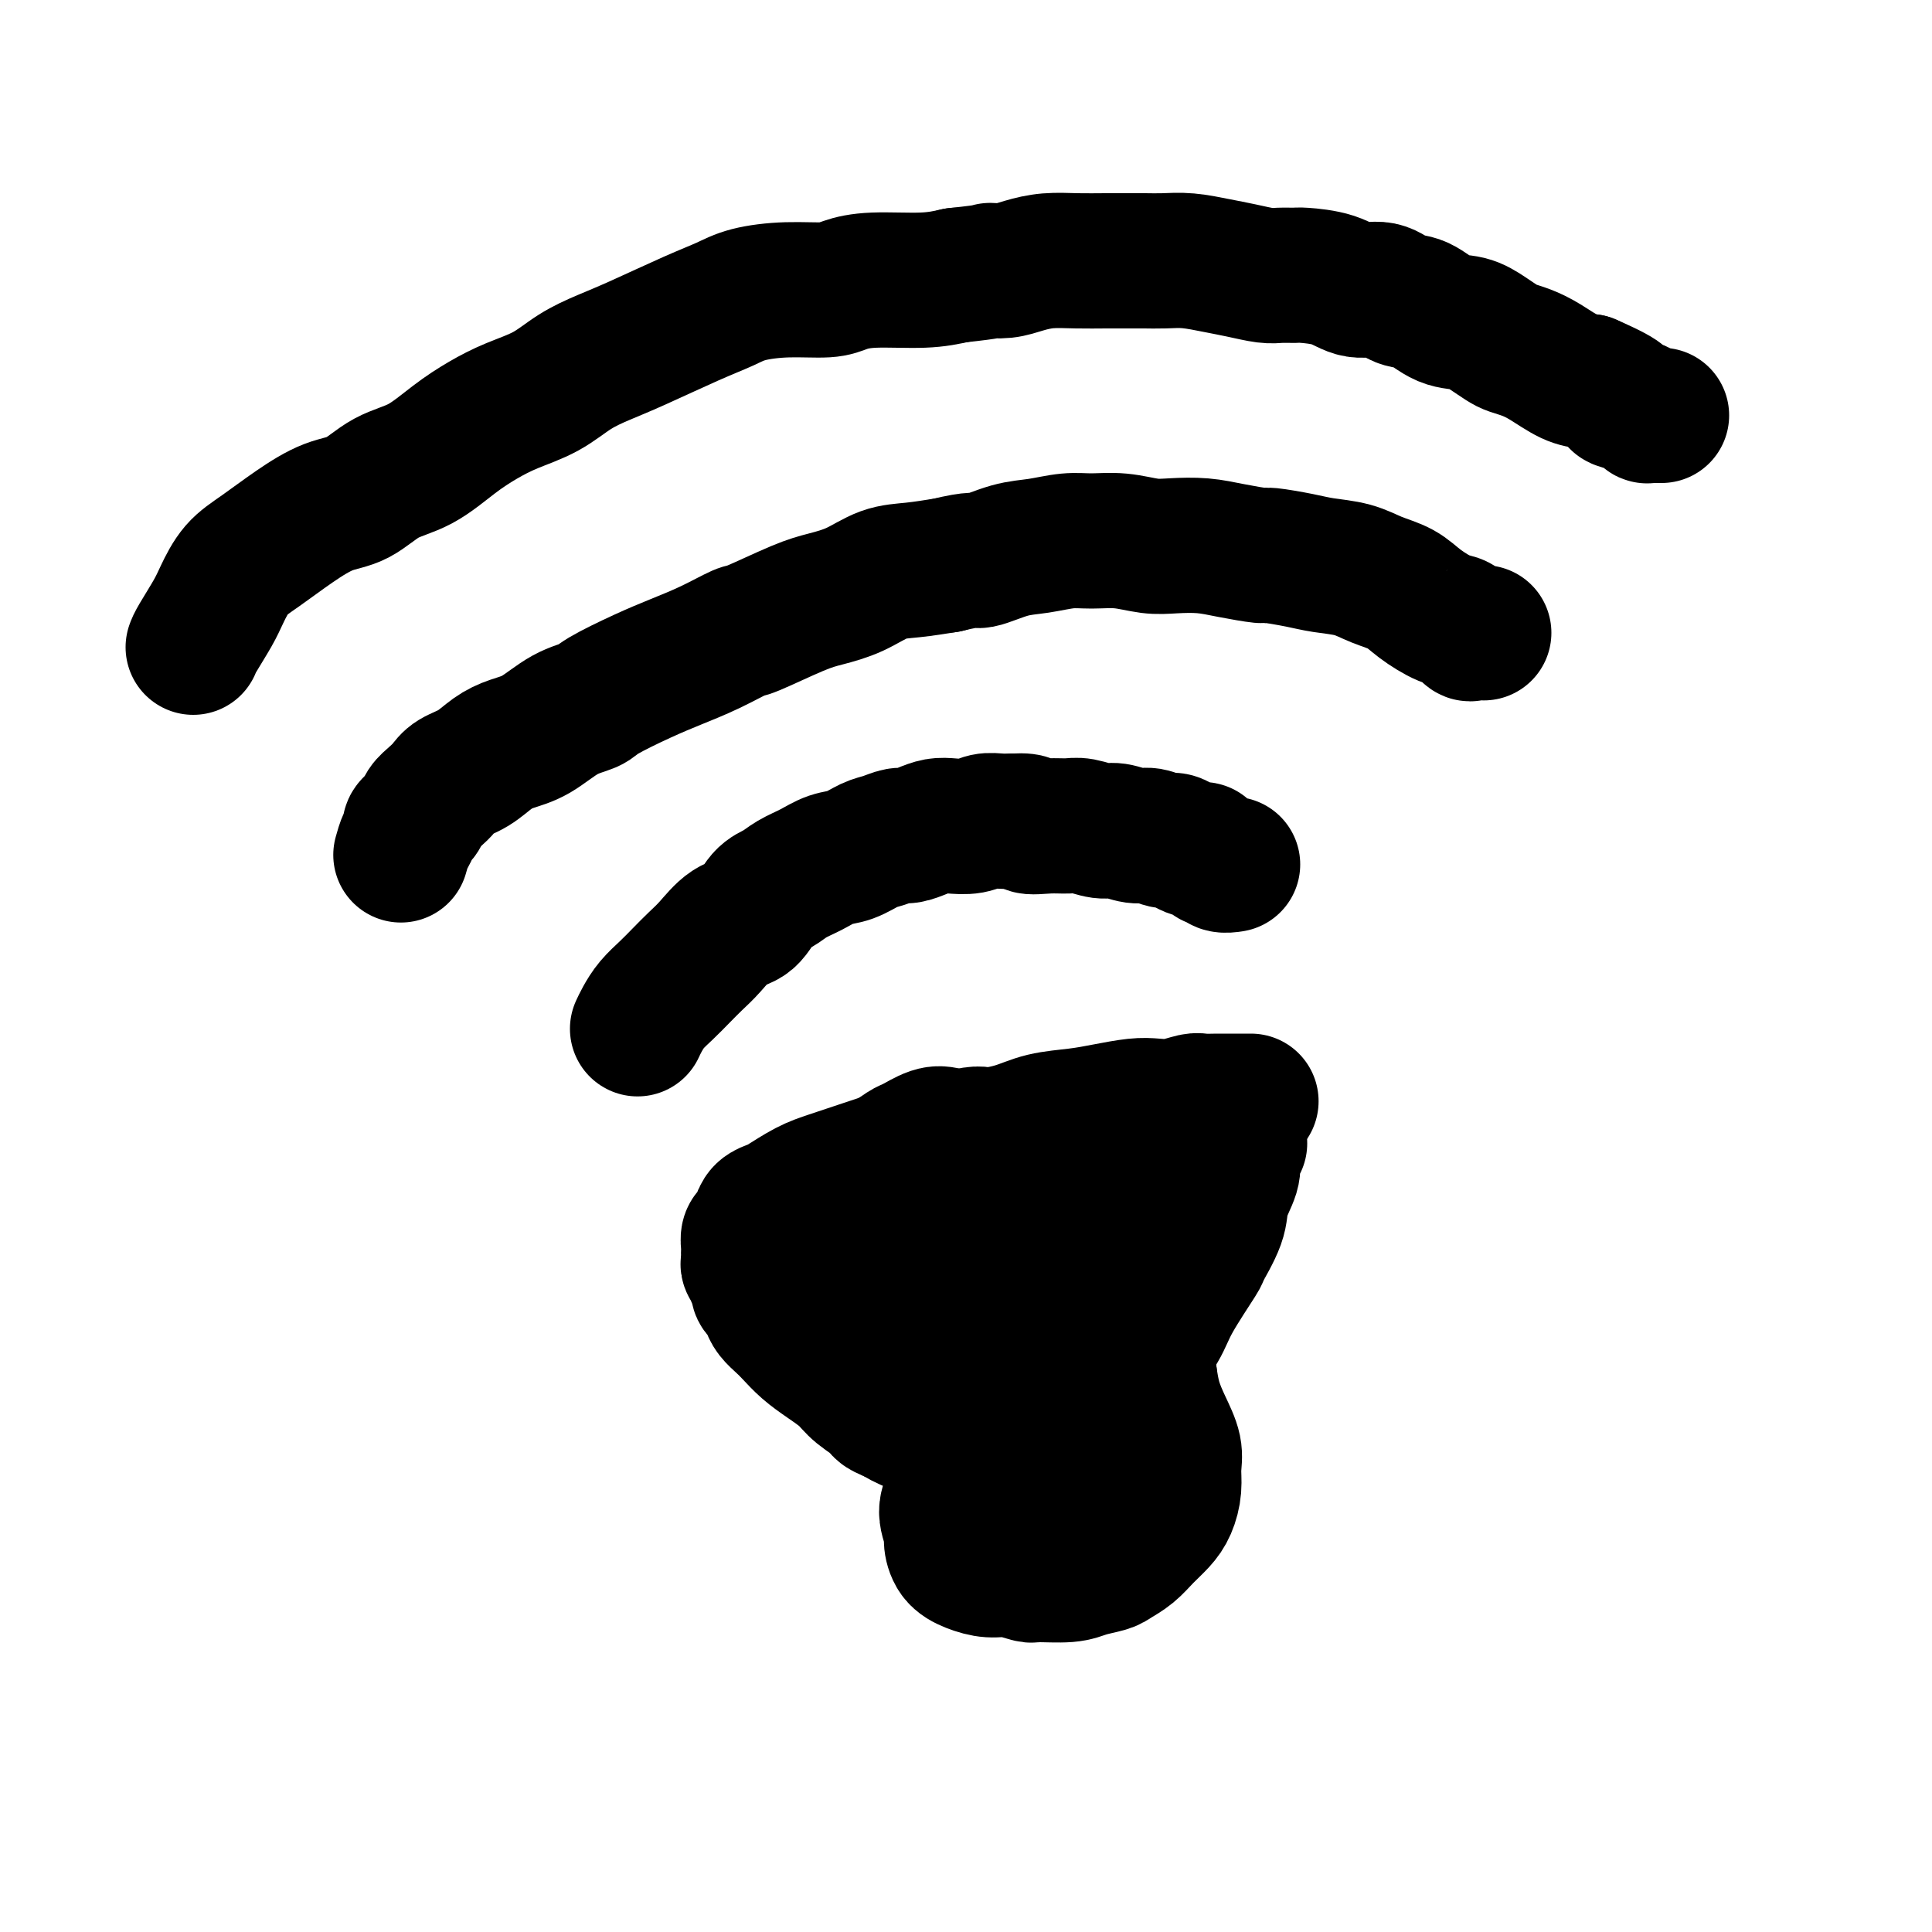 <svg viewBox='0 0 400 400' version='1.1' xmlns='http://www.w3.org/2000/svg' xmlns:xlink='http://www.w3.org/1999/xlink'><g fill='none' stroke='#000000' stroke-width='28' stroke-linecap='round' stroke-linejoin='round'><path d='M196,235c-0.844,-0.219 -1.688,-0.437 -3,0c-1.312,0.437 -3.093,1.530 -4,2c-0.907,0.470 -0.939,0.318 -2,1c-1.061,0.682 -3.150,2.199 -4,3c-0.850,0.801 -0.462,0.885 -1,2c-0.538,1.115 -2.001,3.261 -3,5c-0.999,1.739 -1.533,3.073 -2,4c-0.467,0.927 -0.866,1.448 -1,3c-0.134,1.552 -0.001,4.133 0,5c0.001,0.867 -0.128,0.018 0,1c0.128,0.982 0.514,3.796 1,6c0.486,2.204 1.074,3.798 2,5c0.926,1.202 2.191,2.010 3,3c0.809,0.990 1.161,2.161 2,3c0.839,0.839 2.166,1.347 3,2c0.834,0.653 1.176,1.453 2,2c0.824,0.547 2.129,0.842 3,1c0.871,0.158 1.309,0.181 2,0c0.691,-0.181 1.636,-0.565 3,-1c1.364,-0.435 3.147,-0.920 4,-1c0.853,-0.080 0.777,0.244 2,0c1.223,-0.244 3.746,-1.056 5,-2c1.254,-0.944 1.239,-2.021 2,-3c0.761,-0.979 2.297,-1.860 3,-2c0.703,-0.140 0.574,0.462 1,0c0.426,-0.462 1.407,-1.989 2,-3c0.593,-1.011 0.796,-1.505 1,-2'/><path d='M217,269c2.024,-1.903 2.585,-1.661 3,-2c0.415,-0.339 0.686,-1.261 1,-2c0.314,-0.739 0.673,-1.296 1,-2c0.327,-0.704 0.624,-1.554 1,-2c0.376,-0.446 0.833,-0.486 1,-1c0.167,-0.514 0.046,-1.502 0,-2c-0.046,-0.498 -0.016,-0.506 0,-1c0.016,-0.494 0.016,-1.473 0,-2c-0.016,-0.527 -0.050,-0.602 0,-1c0.050,-0.398 0.183,-1.119 0,-2c-0.183,-0.881 -0.683,-1.923 -1,-3c-0.317,-1.077 -0.451,-2.190 -1,-3c-0.549,-0.810 -1.512,-1.316 -2,-2c-0.488,-0.684 -0.501,-1.545 -1,-2c-0.499,-0.455 -1.485,-0.504 -2,-1c-0.515,-0.496 -0.561,-1.439 -1,-2c-0.439,-0.561 -1.272,-0.739 -2,-1c-0.728,-0.261 -1.350,-0.606 -2,-1c-0.650,-0.394 -1.329,-0.837 -2,-1c-0.671,-0.163 -1.334,-0.045 -2,0c-0.666,0.045 -1.333,0.019 -2,0c-0.667,-0.019 -1.333,-0.031 -2,0c-0.667,0.031 -1.335,0.104 -2,0c-0.665,-0.104 -1.327,-0.385 -2,0c-0.673,0.385 -1.357,1.438 -2,2c-0.643,0.562 -1.244,0.634 -2,1c-0.756,0.366 -1.667,1.026 -2,2c-0.333,0.974 -0.090,2.262 0,3c0.090,0.738 0.026,0.925 0,1c-0.026,0.075 -0.013,0.037 0,0'/><path d='M198,262c-0.065,0.130 -0.131,0.259 0,1c0.131,0.741 0.458,2.093 1,3c0.542,0.907 1.297,1.369 2,2c0.703,0.631 1.353,1.432 2,2c0.647,0.568 1.289,0.905 2,1c0.711,0.095 1.489,-0.051 2,0c0.511,0.051 0.753,0.301 1,0c0.247,-0.301 0.497,-1.152 1,-2c0.503,-0.848 1.259,-1.691 2,-3c0.741,-1.309 1.469,-3.083 2,-4c0.531,-0.917 0.866,-0.976 1,-1c0.134,-0.024 0.067,-0.012 0,0'/><path d='M132,213c0.268,-0.578 0.536,-1.155 1,-2c0.464,-0.845 1.124,-1.957 2,-3c0.876,-1.043 1.970,-2.017 3,-3c1.030,-0.983 1.998,-1.976 3,-3c1.002,-1.024 2.039,-2.078 3,-3c0.961,-0.922 1.846,-1.713 3,-3c1.154,-1.287 2.576,-3.069 4,-4c1.424,-0.931 2.849,-1.012 4,-2c1.151,-0.988 2.030,-2.885 3,-4c0.970,-1.115 2.033,-1.450 3,-2c0.967,-0.550 1.837,-1.317 3,-2c1.163,-0.683 2.618,-1.282 4,-2c1.382,-0.718 2.692,-1.555 4,-2c1.308,-0.445 2.615,-0.497 4,-1c1.385,-0.503 2.849,-1.458 4,-2c1.151,-0.542 1.988,-0.671 3,-1c1.012,-0.329 2.198,-0.859 3,-1c0.802,-0.141 1.219,0.107 2,0c0.781,-0.107 1.927,-0.568 3,-1c1.073,-0.432 2.072,-0.834 3,-1c0.928,-0.166 1.785,-0.097 3,0c1.215,0.097 2.790,0.222 4,0c1.210,-0.222 2.057,-0.791 3,-1c0.943,-0.209 1.984,-0.060 3,0c1.016,0.060 2.008,0.030 3,0'/><path d='M210,170c4.206,-0.236 2.719,0.673 3,1c0.281,0.327 2.328,0.073 4,0c1.672,-0.073 2.968,0.037 4,0c1.032,-0.037 1.798,-0.221 3,0c1.202,0.221 2.840,0.848 4,1c1.160,0.152 1.844,-0.170 3,0c1.156,0.170 2.785,0.833 4,1c1.215,0.167 2.016,-0.162 3,0c0.984,0.162 2.152,0.814 3,1c0.848,0.186 1.375,-0.094 2,0c0.625,0.094 1.347,0.564 2,1c0.653,0.436 1.235,0.839 2,1c0.765,0.161 1.711,0.081 2,0c0.289,-0.081 -0.078,-0.161 0,0c0.078,0.161 0.603,0.565 1,1c0.397,0.435 0.667,0.901 1,1c0.333,0.099 0.730,-0.170 1,0c0.270,0.170 0.413,0.777 1,1c0.587,0.223 1.620,0.060 2,0c0.380,-0.060 0.109,-0.017 0,0c-0.109,0.017 -0.054,0.009 0,0'/><path d='M83,177c0.294,-1.059 0.589,-2.118 1,-3c0.411,-0.882 0.939,-1.587 1,-2c0.061,-0.413 -0.345,-0.533 0,-1c0.345,-0.467 1.442,-1.280 2,-2c0.558,-0.720 0.578,-1.347 1,-2c0.422,-0.653 1.246,-1.333 2,-2c0.754,-0.667 1.439,-1.320 2,-2c0.561,-0.680 0.998,-1.388 2,-2c1.002,-0.612 2.570,-1.130 4,-2c1.430,-0.870 2.723,-2.092 4,-3c1.277,-0.908 2.539,-1.501 4,-2c1.461,-0.499 3.120,-0.903 5,-2c1.880,-1.097 3.981,-2.888 6,-4c2.019,-1.112 3.955,-1.546 5,-2c1.045,-0.454 1.198,-0.928 3,-2c1.802,-1.072 5.253,-2.743 8,-4c2.747,-1.257 4.790,-2.102 7,-3c2.210,-0.898 4.589,-1.851 7,-3c2.411,-1.149 4.856,-2.495 6,-3c1.144,-0.505 0.986,-0.170 3,-1c2.014,-0.830 6.199,-2.824 9,-4c2.801,-1.176 4.217,-1.533 6,-2c1.783,-0.467 3.931,-1.043 6,-2c2.069,-0.957 4.057,-2.296 6,-3c1.943,-0.704 3.841,-0.773 6,-1c2.159,-0.227 4.580,-0.614 7,-1'/><path d='M196,117c6.093,-1.509 5.825,-0.782 7,-1c1.175,-0.218 3.793,-1.380 6,-2c2.207,-0.620 4.004,-0.698 6,-1c1.996,-0.302 4.191,-0.827 6,-1c1.809,-0.173 3.231,0.005 5,0c1.769,-0.005 3.884,-0.195 6,0c2.116,0.195 4.231,0.774 6,1c1.769,0.226 3.191,0.098 5,0c1.809,-0.098 4.006,-0.167 6,0c1.994,0.167 3.784,0.570 6,1c2.216,0.430 4.857,0.888 6,1c1.143,0.112 0.786,-0.122 2,0c1.214,0.122 3.998,0.598 6,1c2.002,0.402 3.223,0.729 5,1c1.777,0.271 4.111,0.486 6,1c1.889,0.514 3.335,1.327 5,2c1.665,0.673 3.549,1.207 5,2c1.451,0.793 2.467,1.845 4,3c1.533,1.155 3.581,2.415 5,3c1.419,0.585 2.208,0.497 3,1c0.792,0.503 1.585,1.599 2,2c0.415,0.401 0.451,0.107 1,0c0.549,-0.107 1.611,-0.029 2,0c0.389,0.029 0.105,0.008 0,0c-0.105,-0.008 -0.030,-0.002 0,0c0.030,0.002 0.015,0.001 0,0'/><path d='M40,134c0.127,-0.366 0.254,-0.732 1,-2c0.746,-1.268 2.112,-3.437 3,-5c0.888,-1.563 1.299,-2.520 2,-4c0.701,-1.480 1.690,-3.483 3,-5c1.310,-1.517 2.939,-2.549 5,-4c2.061,-1.451 4.555,-3.320 7,-5c2.445,-1.680 4.841,-3.169 7,-4c2.159,-0.831 4.081,-1.002 6,-2c1.919,-0.998 3.834,-2.823 6,-4c2.166,-1.177 4.584,-1.707 7,-3c2.416,-1.293 4.829,-3.350 7,-5c2.171,-1.650 4.099,-2.893 6,-4c1.901,-1.107 3.777,-2.079 6,-3c2.223,-0.921 4.795,-1.790 7,-3c2.205,-1.210 4.042,-2.761 6,-4c1.958,-1.239 4.036,-2.167 6,-3c1.964,-0.833 3.813,-1.572 7,-3c3.187,-1.428 7.711,-3.545 11,-5c3.289,-1.455 5.344,-2.249 7,-3c1.656,-0.751 2.913,-1.459 5,-2c2.087,-0.541 5.004,-0.915 8,-1c2.996,-0.085 6.071,0.118 8,0c1.929,-0.118 2.713,-0.557 4,-1c1.287,-0.443 3.077,-0.888 6,-1c2.923,-0.112 6.978,0.111 10,0c3.022,-0.111 5.011,-0.555 7,-1'/><path d='M198,57c8.104,-0.857 6.865,-1.000 7,-1c0.135,0.000 1.644,0.144 3,0c1.356,-0.144 2.558,-0.574 4,-1c1.442,-0.426 3.123,-0.846 5,-1c1.877,-0.154 3.950,-0.041 6,0c2.050,0.041 4.076,0.010 6,0c1.924,-0.010 3.746,0.000 5,0c1.254,-0.000 1.940,-0.011 3,0c1.060,0.011 2.493,0.045 4,0c1.507,-0.045 3.088,-0.170 5,0c1.912,0.170 4.155,0.634 6,1c1.845,0.366 3.292,0.634 5,1c1.708,0.366 3.678,0.832 5,1c1.322,0.168 1.997,0.039 3,0c1.003,-0.039 2.333,0.012 3,0c0.667,-0.012 0.670,-0.087 2,0c1.330,0.087 3.985,0.336 6,1c2.015,0.664 3.388,1.744 5,2c1.612,0.256 3.463,-0.311 5,0c1.537,0.311 2.760,1.501 4,2c1.240,0.499 2.496,0.309 4,1c1.504,0.691 3.256,2.265 5,3c1.744,0.735 3.481,0.630 5,1c1.519,0.370 2.821,1.214 4,2c1.179,0.786 2.237,1.513 3,2c0.763,0.487 1.232,0.733 2,1c0.768,0.267 1.835,0.556 3,1c1.165,0.444 2.429,1.043 4,2c1.571,0.957 3.449,2.274 5,3c1.551,0.726 2.776,0.863 4,1'/><path d='M329,79c9.404,4.106 6.414,3.871 6,4c-0.414,0.129 1.750,0.623 3,1c1.250,0.377 1.588,0.637 2,1c0.412,0.363 0.898,0.829 1,1c0.102,0.171 -0.179,0.046 0,0c0.179,-0.046 0.819,-0.012 1,0c0.181,0.012 -0.096,0.003 0,0c0.096,-0.003 0.564,-0.001 1,0c0.436,0.001 0.839,0.000 1,0c0.161,-0.000 0.081,-0.000 0,0'/><path d='M162,259c0.477,-0.360 0.954,-0.719 2,-1c1.046,-0.281 2.661,-0.483 4,-1c1.339,-0.517 2.401,-1.350 4,-2c1.599,-0.650 3.735,-1.116 6,-2c2.265,-0.884 4.660,-2.186 7,-3c2.340,-0.814 4.624,-1.140 8,-2c3.376,-0.860 7.845,-2.254 10,-3c2.155,-0.746 1.997,-0.844 3,-1c1.003,-0.156 3.169,-0.372 5,-1c1.831,-0.628 3.329,-1.670 5,-2c1.671,-0.330 3.515,0.051 5,0c1.485,-0.051 2.610,-0.534 4,-1c1.390,-0.466 3.045,-0.913 4,-1c0.955,-0.087 1.211,0.187 2,0c0.789,-0.187 2.113,-0.835 3,-1c0.887,-0.165 1.337,0.152 2,0c0.663,-0.152 1.537,-0.772 2,-1c0.463,-0.228 0.513,-0.065 1,0c0.487,0.065 1.411,0.031 2,0c0.589,-0.031 0.843,-0.061 1,0c0.157,0.061 0.216,0.213 1,0c0.784,-0.213 2.291,-0.789 3,-1c0.709,-0.211 0.620,-0.056 1,0c0.380,0.056 1.229,0.014 2,0c0.771,-0.014 1.463,-0.001 2,0c0.537,0.001 0.917,-0.010 1,0c0.083,0.010 -0.132,0.041 0,0c0.132,-0.041 0.609,-0.155 1,0c0.391,0.155 0.695,0.577 1,1'/><path d='M254,237c5.819,-0.609 1.365,-0.132 0,0c-1.365,0.132 0.359,-0.083 1,0c0.641,0.083 0.199,0.462 0,1c-0.199,0.538 -0.156,1.235 0,2c0.156,0.765 0.425,1.599 0,3c-0.425,1.401 -1.542,3.367 -2,5c-0.458,1.633 -0.256,2.931 -1,5c-0.744,2.069 -2.434,4.910 -3,6c-0.566,1.090 -0.009,0.430 -1,2c-0.991,1.570 -3.529,5.371 -5,8c-1.471,2.629 -1.875,4.084 -3,6c-1.125,1.916 -2.973,4.291 -4,6c-1.027,1.709 -1.235,2.752 -2,4c-0.765,1.248 -2.089,2.702 -3,4c-0.911,1.298 -1.410,2.442 -2,3c-0.590,0.558 -1.272,0.532 -2,1c-0.728,0.468 -1.504,1.432 -2,2c-0.496,0.568 -0.714,0.740 -1,1c-0.286,0.260 -0.639,0.609 -1,1c-0.361,0.391 -0.729,0.823 -1,1c-0.271,0.177 -0.446,0.100 -1,0c-0.554,-0.100 -1.486,-0.223 -2,0c-0.514,0.223 -0.609,0.792 -1,1c-0.391,0.208 -1.077,0.054 -2,0c-0.923,-0.054 -2.084,-0.007 -4,0c-1.916,0.007 -4.588,-0.025 -6,0c-1.412,0.025 -1.563,0.106 -3,0c-1.437,-0.106 -4.158,-0.400 -6,-1c-1.842,-0.600 -2.804,-1.508 -4,-2c-1.196,-0.492 -2.628,-0.569 -4,-1c-1.372,-0.431 -2.686,-1.215 -4,-2'/><path d='M185,293c-3.257,-1.238 -2.398,-1.331 -3,-2c-0.602,-0.669 -2.665,-1.912 -4,-3c-1.335,-1.088 -1.943,-2.021 -3,-3c-1.057,-0.979 -2.563,-2.006 -4,-3c-1.437,-0.994 -2.805,-1.957 -4,-3c-1.195,-1.043 -2.218,-2.167 -3,-3c-0.782,-0.833 -1.324,-1.374 -2,-2c-0.676,-0.626 -1.486,-1.337 -2,-2c-0.514,-0.663 -0.730,-1.277 -1,-2c-0.270,-0.723 -0.593,-1.556 -1,-2c-0.407,-0.444 -0.897,-0.500 -1,-1c-0.103,-0.500 0.183,-1.443 0,-2c-0.183,-0.557 -0.834,-0.726 -1,-1c-0.166,-0.274 0.151,-0.651 0,-1c-0.151,-0.349 -0.772,-0.670 -1,-1c-0.228,-0.330 -0.062,-0.670 0,-1c0.062,-0.330 0.019,-0.651 0,-1c-0.019,-0.349 -0.016,-0.726 0,-1c0.016,-0.274 0.045,-0.444 0,-1c-0.045,-0.556 -0.163,-1.497 0,-2c0.163,-0.503 0.607,-0.567 1,-1c0.393,-0.433 0.733,-1.236 1,-2c0.267,-0.764 0.460,-1.489 1,-2c0.540,-0.511 1.427,-0.808 2,-1c0.573,-0.192 0.833,-0.278 2,-1c1.167,-0.722 3.240,-2.080 5,-3c1.760,-0.920 3.206,-1.401 5,-2c1.794,-0.599 3.934,-1.315 6,-2c2.066,-0.685 4.056,-1.338 6,-2c1.944,-0.662 3.841,-1.332 6,-2c2.159,-0.668 4.579,-1.334 7,-2'/><path d='M197,236c5.935,-1.742 5.772,-1.096 7,-1c1.228,0.096 3.847,-0.356 6,-1c2.153,-0.644 3.839,-1.479 6,-2c2.161,-0.521 4.797,-0.727 7,-1c2.203,-0.273 3.973,-0.613 6,-1c2.027,-0.387 4.310,-0.822 6,-1c1.690,-0.178 2.788,-0.100 4,0c1.212,0.100 2.538,0.223 4,0c1.462,-0.223 3.060,-0.792 4,-1c0.940,-0.208 1.221,-0.056 2,0c0.779,0.056 2.055,0.015 3,0c0.945,-0.015 1.559,-0.004 2,0c0.441,0.004 0.709,0.001 1,0c0.291,-0.001 0.603,-0.000 1,0c0.397,0.000 0.877,0.000 1,0c0.123,-0.000 -0.111,-0.000 0,0c0.111,0.000 0.568,0.000 1,0c0.432,-0.000 0.838,-0.000 1,0c0.162,0.000 0.081,0.000 0,0'/><path d='M198,295c0.110,1.129 0.221,2.258 0,3c-0.221,0.742 -0.773,1.099 -1,2c-0.227,0.901 -0.128,2.348 0,4c0.128,1.652 0.285,3.510 0,5c-0.285,1.490 -1.010,2.612 -1,4c0.010,1.388 0.757,3.041 1,4c0.243,0.959 -0.019,1.223 0,2c0.019,0.777 0.317,2.069 1,3c0.683,0.931 1.751,1.503 3,2c1.249,0.497 2.680,0.919 4,1c1.320,0.081 2.529,-0.177 4,0c1.471,0.177 3.203,0.790 4,1c0.797,0.210 0.660,0.015 2,0c1.340,-0.015 4.158,0.148 6,0c1.842,-0.148 2.709,-0.609 4,-1c1.291,-0.391 3.007,-0.713 4,-1c0.993,-0.287 1.264,-0.540 2,-1c0.736,-0.460 1.938,-1.126 3,-2c1.062,-0.874 1.983,-1.955 3,-3c1.017,-1.045 2.131,-2.053 3,-3c0.869,-0.947 1.495,-1.834 2,-3c0.505,-1.166 0.889,-2.611 1,-4c0.111,-1.389 -0.050,-2.723 0,-4c0.050,-1.277 0.312,-2.497 0,-4c-0.312,-1.503 -1.200,-3.289 -2,-5c-0.800,-1.711 -1.514,-3.346 -2,-5c-0.486,-1.654 -0.743,-3.327 -1,-5'/><path d='M238,285c-1.000,-3.167 -1.000,-3.583 -1,-4c-0.000,-0.417 0.000,-0.833 0,-1c0.000,-0.167 0.000,-0.083 0,0'/></g>
</svg>